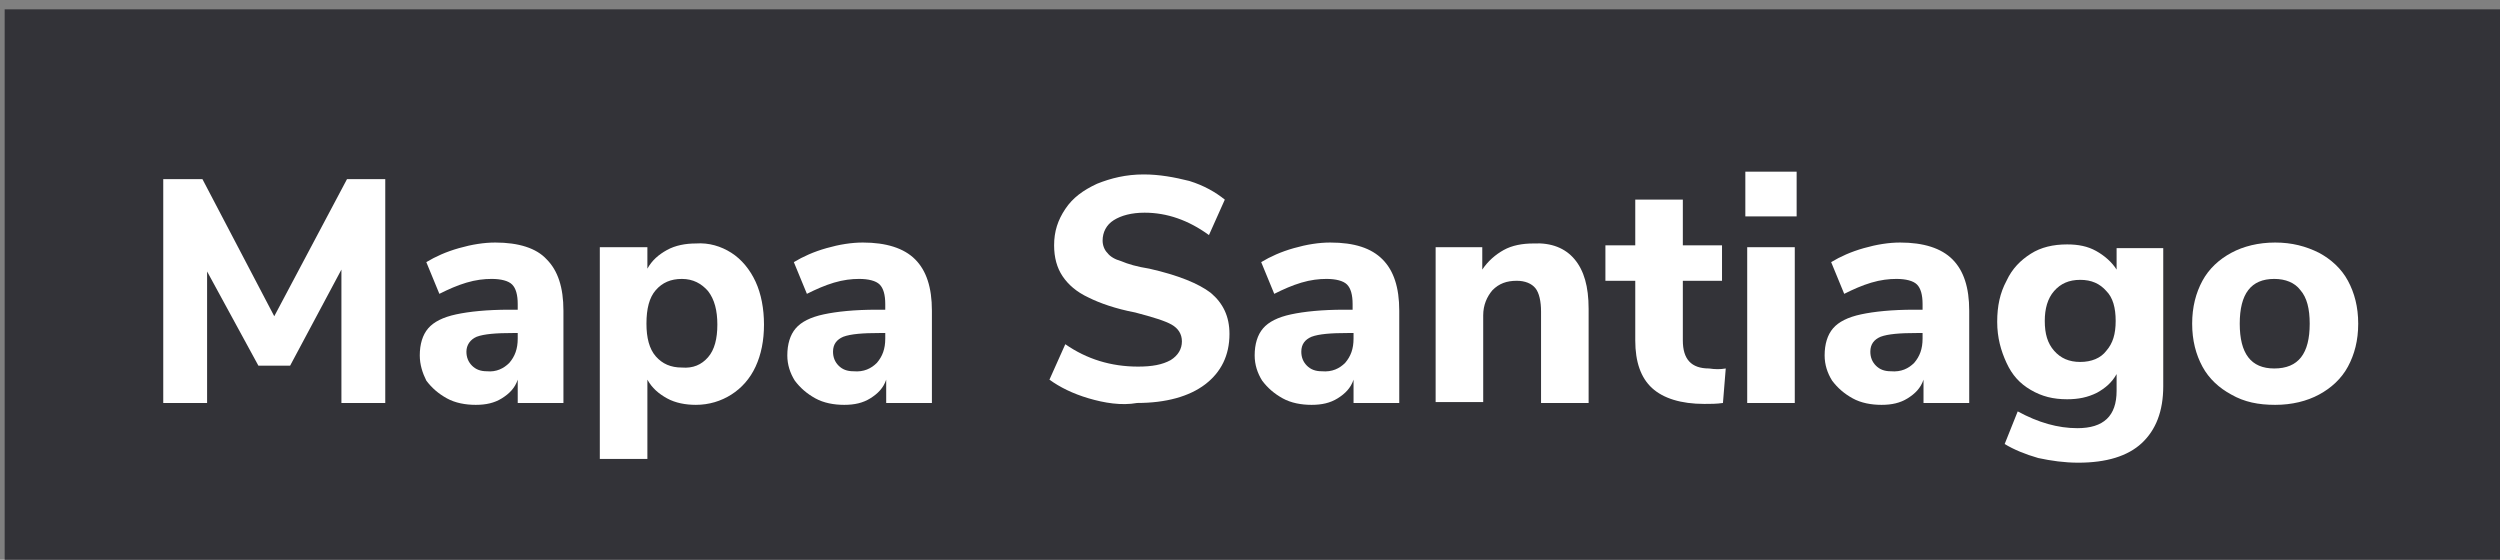<?xml version="1.0" encoding="utf-8"?>
<!-- Generator: Adobe Illustrator 24.0.2, SVG Export Plug-In . SVG Version: 6.00 Build 0)  -->
<svg version="1.1" id="Layer_1" xmlns="http://www.w3.org/2000/svg" xmlns:xlink="http://www.w3.org/1999/xlink" x="0px" y="0px"
	 viewBox="0 0 268 60" style="enable-background:new 0 0 268 60;" xml:space="preserve">
<rect x="0" y="0" width="268" height="60" fill="#808080" stroke="none"/>
<style type="text/css">
	.st0{fill:#333338;}
	.st1{fill:#FFFFFF;}
</style>
<g>
	<rect x="0.5" y="1" class="st0" width="268" height="59"/>
</g>
<g>
	<g>
		<path class="st1" d="M37.2,19.2h4.1v24h-4.7V28.9l-5.5,10.3h-3.4l-5.5-10.1v14.1h-4.7v-24h4.2l7.7,14.7L37.2,19.2z"/>
		<path class="st1" d="M58.6,27.8c1.2,1.2,1.8,3,1.8,5.5v9.9h-4.9v-2.5c-0.3,0.9-0.9,1.5-1.7,2s-1.7,0.7-2.8,0.7
			c-1.1,0-2.2-0.2-3.1-0.7s-1.6-1.1-2.2-1.9C45.3,40,45,39.1,45,38.1c0-1.2,0.3-2.2,0.9-2.9c0.6-0.7,1.6-1.2,3-1.5
			c1.4-0.3,3.3-0.5,5.7-0.5h0.9v-0.6c0-1-0.2-1.7-0.6-2.1c-0.4-0.4-1.2-0.6-2.2-0.6c-0.8,0-1.7,0.1-2.7,0.4c-1,0.3-1.9,0.7-2.9,1.2
			l-1.4-3.4c1-0.6,2.1-1.1,3.5-1.5c1.4-0.4,2.7-0.6,3.9-0.6C55.6,26,57.5,26.6,58.6,27.8z M54.6,38.9c0.6-0.7,0.9-1.5,0.9-2.6v-0.6
			H55c-1.8,0-3.1,0.1-3.9,0.4C50.4,36.4,50,37,50,37.7c0,0.6,0.2,1.1,0.6,1.5s0.9,0.6,1.6,0.6C53.2,39.9,54,39.5,54.6,38.9z"/>
		<path class="st1" d="M78.4,27.1c1.1,0.7,2,1.8,2.6,3.1c0.6,1.3,0.9,2.9,0.9,4.6s-0.3,3.2-0.9,4.5c-0.6,1.3-1.5,2.3-2.6,3
			c-1.1,0.7-2.4,1.1-3.8,1.1c-1.1,0-2.2-0.2-3.1-0.7c-0.9-0.5-1.6-1.1-2.1-2v8.5h-5.1V26.5h5.1v2.3c0.5-0.9,1.2-1.5,2.1-2
			c0.9-0.5,2-0.7,3.1-0.7C76,26,77.3,26.4,78.4,27.1z M75.9,38.3c0.7-0.8,1-2,1-3.5c0-1.5-0.3-2.7-1-3.6c-0.7-0.8-1.6-1.3-2.8-1.3
			c-1.2,0-2.1,0.4-2.8,1.2c-0.7,0.8-1,2-1,3.6c0,1.5,0.3,2.7,1,3.5c0.7,0.8,1.6,1.2,2.8,1.2C74.3,39.5,75.2,39.1,75.9,38.3z"/>
		<path class="st1" d="M98.1,27.8c1.2,1.2,1.8,3,1.8,5.5v9.9H95v-2.5c-0.3,0.9-0.9,1.5-1.7,2s-1.7,0.7-2.8,0.7
			c-1.1,0-2.2-0.2-3.1-0.7s-1.6-1.1-2.2-1.9c-0.5-0.8-0.8-1.7-0.8-2.7c0-1.2,0.3-2.2,0.9-2.9c0.6-0.7,1.6-1.2,3-1.5
			c1.4-0.3,3.3-0.5,5.7-0.5h0.9v-0.6c0-1-0.2-1.7-0.6-2.1c-0.4-0.4-1.2-0.6-2.2-0.6c-0.8,0-1.7,0.1-2.7,0.4c-1,0.3-1.9,0.7-2.9,1.2
			l-1.4-3.4c1-0.6,2.1-1.1,3.5-1.5c1.4-0.4,2.7-0.6,3.9-0.6C95,26,96.9,26.6,98.1,27.8z M94,38.9c0.6-0.7,0.9-1.5,0.9-2.6v-0.6h-0.6
			c-1.8,0-3.1,0.1-3.9,0.4c-0.7,0.3-1.1,0.8-1.1,1.6c0,0.6,0.2,1.1,0.6,1.5s0.9,0.6,1.6,0.6C92.6,39.9,93.4,39.5,94,38.9z"/>
		<path class="st1" d="M116.7,42.7c-1.7-0.5-3.1-1.2-4.2-2l1.7-3.8c2.3,1.6,4.9,2.4,7.8,2.4c1.5,0,2.6-0.2,3.5-0.7
			c0.8-0.5,1.2-1.2,1.2-2c0-0.8-0.4-1.4-1.1-1.8c-0.7-0.4-2-0.8-3.9-1.3c-2.1-0.4-3.8-1-5-1.6c-1.3-0.6-2.2-1.4-2.8-2.3
			c-0.6-0.9-0.9-2-0.9-3.3c0-1.5,0.4-2.7,1.2-3.9s1.9-2,3.4-2.7c1.5-0.6,3.1-1,5-1c1.7,0,3.3,0.3,4.9,0.7c1.6,0.5,2.8,1.2,3.8,2
			l-1.7,3.8c-2.2-1.6-4.5-2.4-6.9-2.4c-1.4,0-2.5,0.3-3.3,0.8c-0.8,0.5-1.2,1.3-1.2,2.2c0,0.5,0.2,1,0.5,1.3
			c0.3,0.4,0.8,0.7,1.5,0.9c0.7,0.3,1.7,0.6,3,0.8c3.1,0.7,5.3,1.6,6.6,2.6c1.3,1.1,2,2.5,2,4.4c0,2.3-0.9,4.1-2.6,5.4
			c-1.7,1.3-4.2,2-7.3,2C120.2,43.5,118.4,43.2,116.7,42.7z"/>
		<path class="st1" d="M148.2,27.8c1.2,1.2,1.8,3,1.8,5.5v9.9h-4.9v-2.5c-0.3,0.9-0.9,1.5-1.7,2s-1.7,0.7-2.8,0.7
			c-1.1,0-2.2-0.2-3.1-0.7s-1.6-1.1-2.2-1.9c-0.5-0.8-0.8-1.7-0.8-2.7c0-1.2,0.3-2.2,0.9-2.9c0.6-0.7,1.6-1.2,3-1.5
			c1.4-0.3,3.3-0.5,5.7-0.5h0.9v-0.6c0-1-0.2-1.7-0.6-2.1c-0.4-0.4-1.2-0.6-2.2-0.6c-0.8,0-1.7,0.1-2.7,0.4c-1,0.3-1.9,0.7-2.9,1.2
			l-1.4-3.4c1-0.6,2.1-1.1,3.5-1.5c1.4-0.4,2.7-0.6,3.9-0.6C145.2,26,147,26.6,148.2,27.8z M144.2,38.9c0.6-0.7,0.9-1.5,0.9-2.6
			v-0.6h-0.6c-1.8,0-3.1,0.1-3.9,0.4c-0.7,0.3-1.1,0.8-1.1,1.6c0,0.6,0.2,1.1,0.6,1.5s0.9,0.6,1.6,0.6
			C142.8,39.9,143.6,39.5,144.2,38.9z"/>
		<path class="st1" d="M168.8,27.8c1,1.2,1.5,2.9,1.5,5.3v10.1h-5.1v-9.8c0-1.1-0.2-2-0.6-2.5c-0.4-0.5-1.1-0.8-2-0.8
			c-1.1,0-1.9,0.3-2.6,1c-0.6,0.7-1,1.6-1,2.7v9.3h-5.1V26.5h5v2.4c0.6-0.9,1.4-1.6,2.3-2.1c0.9-0.5,2-0.7,3.2-0.7
			C166.3,26,167.8,26.6,168.8,27.8z"/>
		<path class="st1" d="M185,39.5l-0.3,3.7c-0.7,0.1-1.3,0.1-2,0.1c-2.5,0-4.4-0.6-5.6-1.7s-1.8-2.8-1.8-5.1v-6.4h-3.2v-3.8h3.2v-4.9
			h5.1v4.9h4.2v3.8h-4.2v6.4c0,2,0.9,3,2.8,3C183.9,39.6,184.4,39.6,185,39.5z"/>
		<path class="st1" d="M187.1,18.4h5.5v4.8h-5.5V18.4z M187.3,43.1V26.5h5.1v16.7H187.3z"/>
		<path class="st1" d="M209.3,27.8c1.2,1.2,1.8,3,1.8,5.5v9.9h-4.9v-2.5c-0.3,0.9-0.9,1.5-1.7,2s-1.7,0.7-2.8,0.7
			c-1.1,0-2.2-0.2-3.1-0.7s-1.6-1.1-2.2-1.9c-0.5-0.8-0.8-1.7-0.8-2.7c0-1.2,0.3-2.2,0.9-2.9c0.6-0.7,1.6-1.2,3-1.5
			c1.4-0.3,3.3-0.5,5.7-0.5h0.9v-0.6c0-1-0.2-1.7-0.6-2.1c-0.4-0.4-1.2-0.6-2.2-0.6c-0.8,0-1.7,0.1-2.7,0.4c-1,0.3-1.9,0.7-2.9,1.2
			l-1.4-3.4c1-0.6,2.1-1.1,3.5-1.5c1.4-0.4,2.7-0.6,3.9-0.6C206.2,26,208.1,26.6,209.3,27.8z M205.2,38.9c0.6-0.7,0.9-1.5,0.9-2.6
			v-0.6h-0.6c-1.8,0-3.1,0.1-3.9,0.4c-0.7,0.3-1.1,0.8-1.1,1.6c0,0.6,0.2,1.1,0.6,1.5s0.9,0.6,1.6,0.6
			C203.8,39.9,204.6,39.5,205.2,38.9z"/>
		<path class="st1" d="M231.9,26.5v14.9c0,2.7-0.8,4.7-2.3,6.1c-1.5,1.4-3.8,2.1-6.8,2.1c-1.5,0-2.9-0.2-4.3-0.5
			c-1.4-0.4-2.6-0.9-3.6-1.5l1.4-3.5c2.2,1.2,4.3,1.8,6.4,1.8c2.8,0,4.2-1.3,4.2-4v-1.8c-0.5,0.9-1.2,1.5-2.1,2
			c-1,0.5-2,0.7-3.2,0.7c-1.5,0-2.7-0.3-3.9-1s-2-1.6-2.6-2.9c-0.6-1.3-1-2.7-1-4.4c0-1.7,0.3-3.1,1-4.4c0.6-1.3,1.5-2.2,2.6-2.9
			c1.1-0.7,2.4-1,3.9-1c1.2,0,2.2,0.2,3.1,0.7c0.9,0.5,1.7,1.2,2.2,2v-2.3H231.9z M225.8,37.6c0.7-0.8,1-1.8,1-3.2
			c0-1.4-0.3-2.5-1-3.2c-0.7-0.8-1.6-1.2-2.8-1.2c-1.2,0-2.1,0.4-2.8,1.2c-0.7,0.8-1,1.9-1,3.2c0,1.4,0.3,2.4,1,3.2
			c0.7,0.8,1.6,1.2,2.8,1.2C224.2,38.8,225.2,38.4,225.8,37.6z"/>
		<path class="st1" d="M239.2,42.3c-1.3-0.7-2.4-1.7-3.1-3c-0.7-1.3-1.1-2.8-1.1-4.6c0-1.8,0.4-3.3,1.1-4.6c0.7-1.3,1.8-2.3,3.1-3
			c1.3-0.7,2.9-1.1,4.7-1.1s3.3,0.4,4.7,1.1c1.3,0.7,2.4,1.7,3.1,3c0.7,1.3,1.1,2.8,1.1,4.6c0,1.8-0.4,3.3-1.1,4.6
			c-0.7,1.3-1.8,2.3-3.1,3s-2.9,1.1-4.7,1.1S240.6,43.1,239.2,42.3z M247.6,34.7c0-1.6-0.3-2.8-1-3.6c-0.6-0.8-1.6-1.2-2.8-1.2
			c-2.5,0-3.7,1.6-3.7,4.8c0,3.2,1.2,4.8,3.7,4.8C246.4,39.5,247.6,37.9,247.6,34.7z"/>
	</g>
</g>
</svg>
